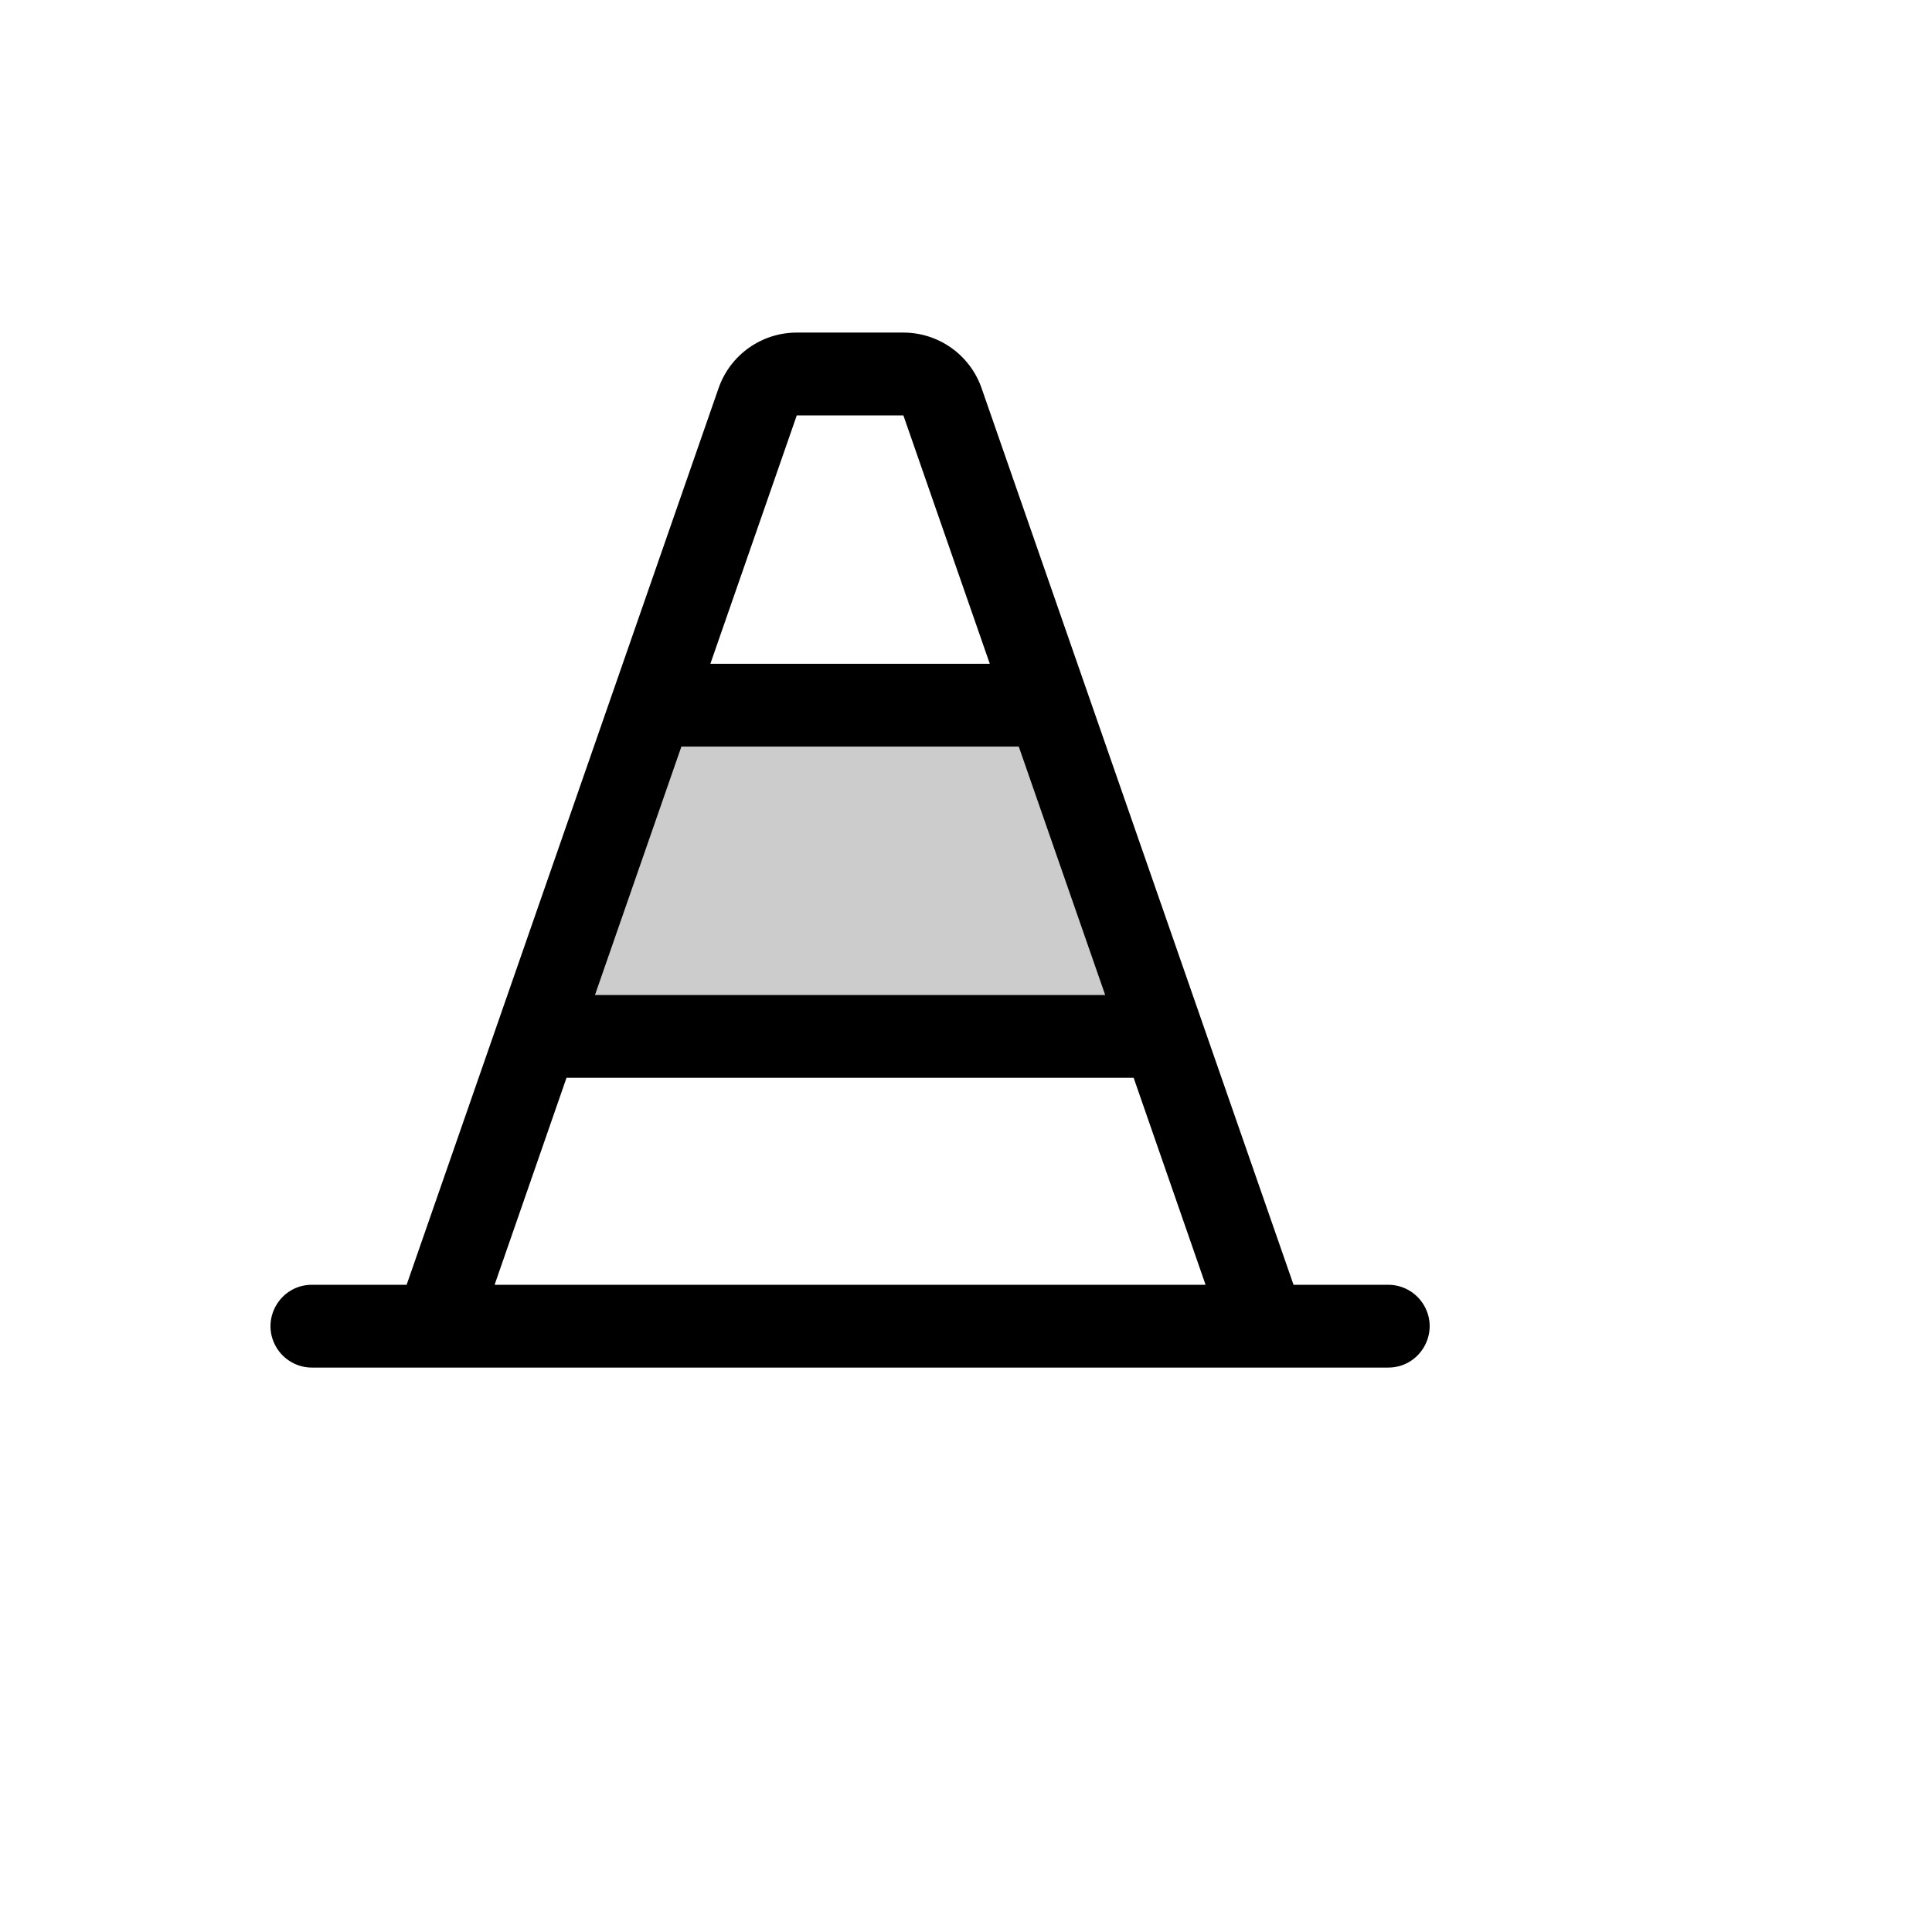 <svg xmlns="http://www.w3.org/2000/svg" version="1.1" xmlns:xlink="http://www.w3.org/1999/xlink" width="100%" height="100%" id="svgWorkerArea" viewBox="-25 -25 625 625" xmlns:idraw="https://idraw.muisca.co" style="background: white;"><defs id="defsdoc"><pattern id="patternBool" x="0" y="0" width="10" height="10" patternUnits="userSpaceOnUse" patternTransform="rotate(35)"><circle cx="5" cy="5" r="4" style="stroke: none;fill: #ff000070;"></circle></pattern></defs><g id="fileImp-866037632" class="cosito"><path id="pathImp-384561331" opacity="0.2" class="grouped" d="M351.273 310.268C351.273 310.268 148.727 310.268 148.727 310.268 148.727 310.268 185.888 203.125 185.888 203.125 185.888 203.125 314.111 203.125 314.111 203.125 314.111 203.125 351.273 310.268 351.273 310.268"></path><path id="pathImp-536820207" class="grouped" d="M424.089 390.625C424.089 390.625 393.456 390.625 393.456 390.625 393.456 390.625 292.518 100.502 292.518 100.502 288.75 89.769 278.615 82.587 267.241 82.589 267.241 82.589 232.758 82.589 232.758 82.589 221.385 82.587 211.25 89.769 207.482 100.502 207.482 100.502 106.544 390.625 106.544 390.625 106.544 390.625 75.911 390.625 75.911 390.625 65.603 390.625 59.16 401.786 64.314 410.714 66.706 414.858 71.127 417.411 75.911 417.411 75.911 417.411 424.089 417.411 424.089 417.411 434.397 417.411 440.84 406.25 435.686 397.321 433.294 393.178 428.873 390.625 424.089 390.625 424.089 390.625 424.089 390.625 424.089 390.625M195.43 216.518C195.43 216.518 304.57 216.518 304.57 216.518 304.57 216.518 332.525 296.875 332.525 296.875 332.525 296.875 167.475 296.875 167.475 296.875 167.475 296.875 195.43 216.518 195.43 216.518M232.758 109.375C232.758 109.375 267.241 109.375 267.241 109.375 267.241 109.375 295.196 189.732 295.196 189.732 295.196 189.732 204.804 189.732 204.804 189.732 204.804 189.732 232.758 109.375 232.758 109.375M158.269 323.661C158.269 323.661 341.731 323.661 341.731 323.661 341.731 323.661 364.999 390.625 364.999 390.625 364.999 390.625 135.001 390.625 135.001 390.625 135.001 390.625 158.269 323.661 158.269 323.661"></path></g></svg>
